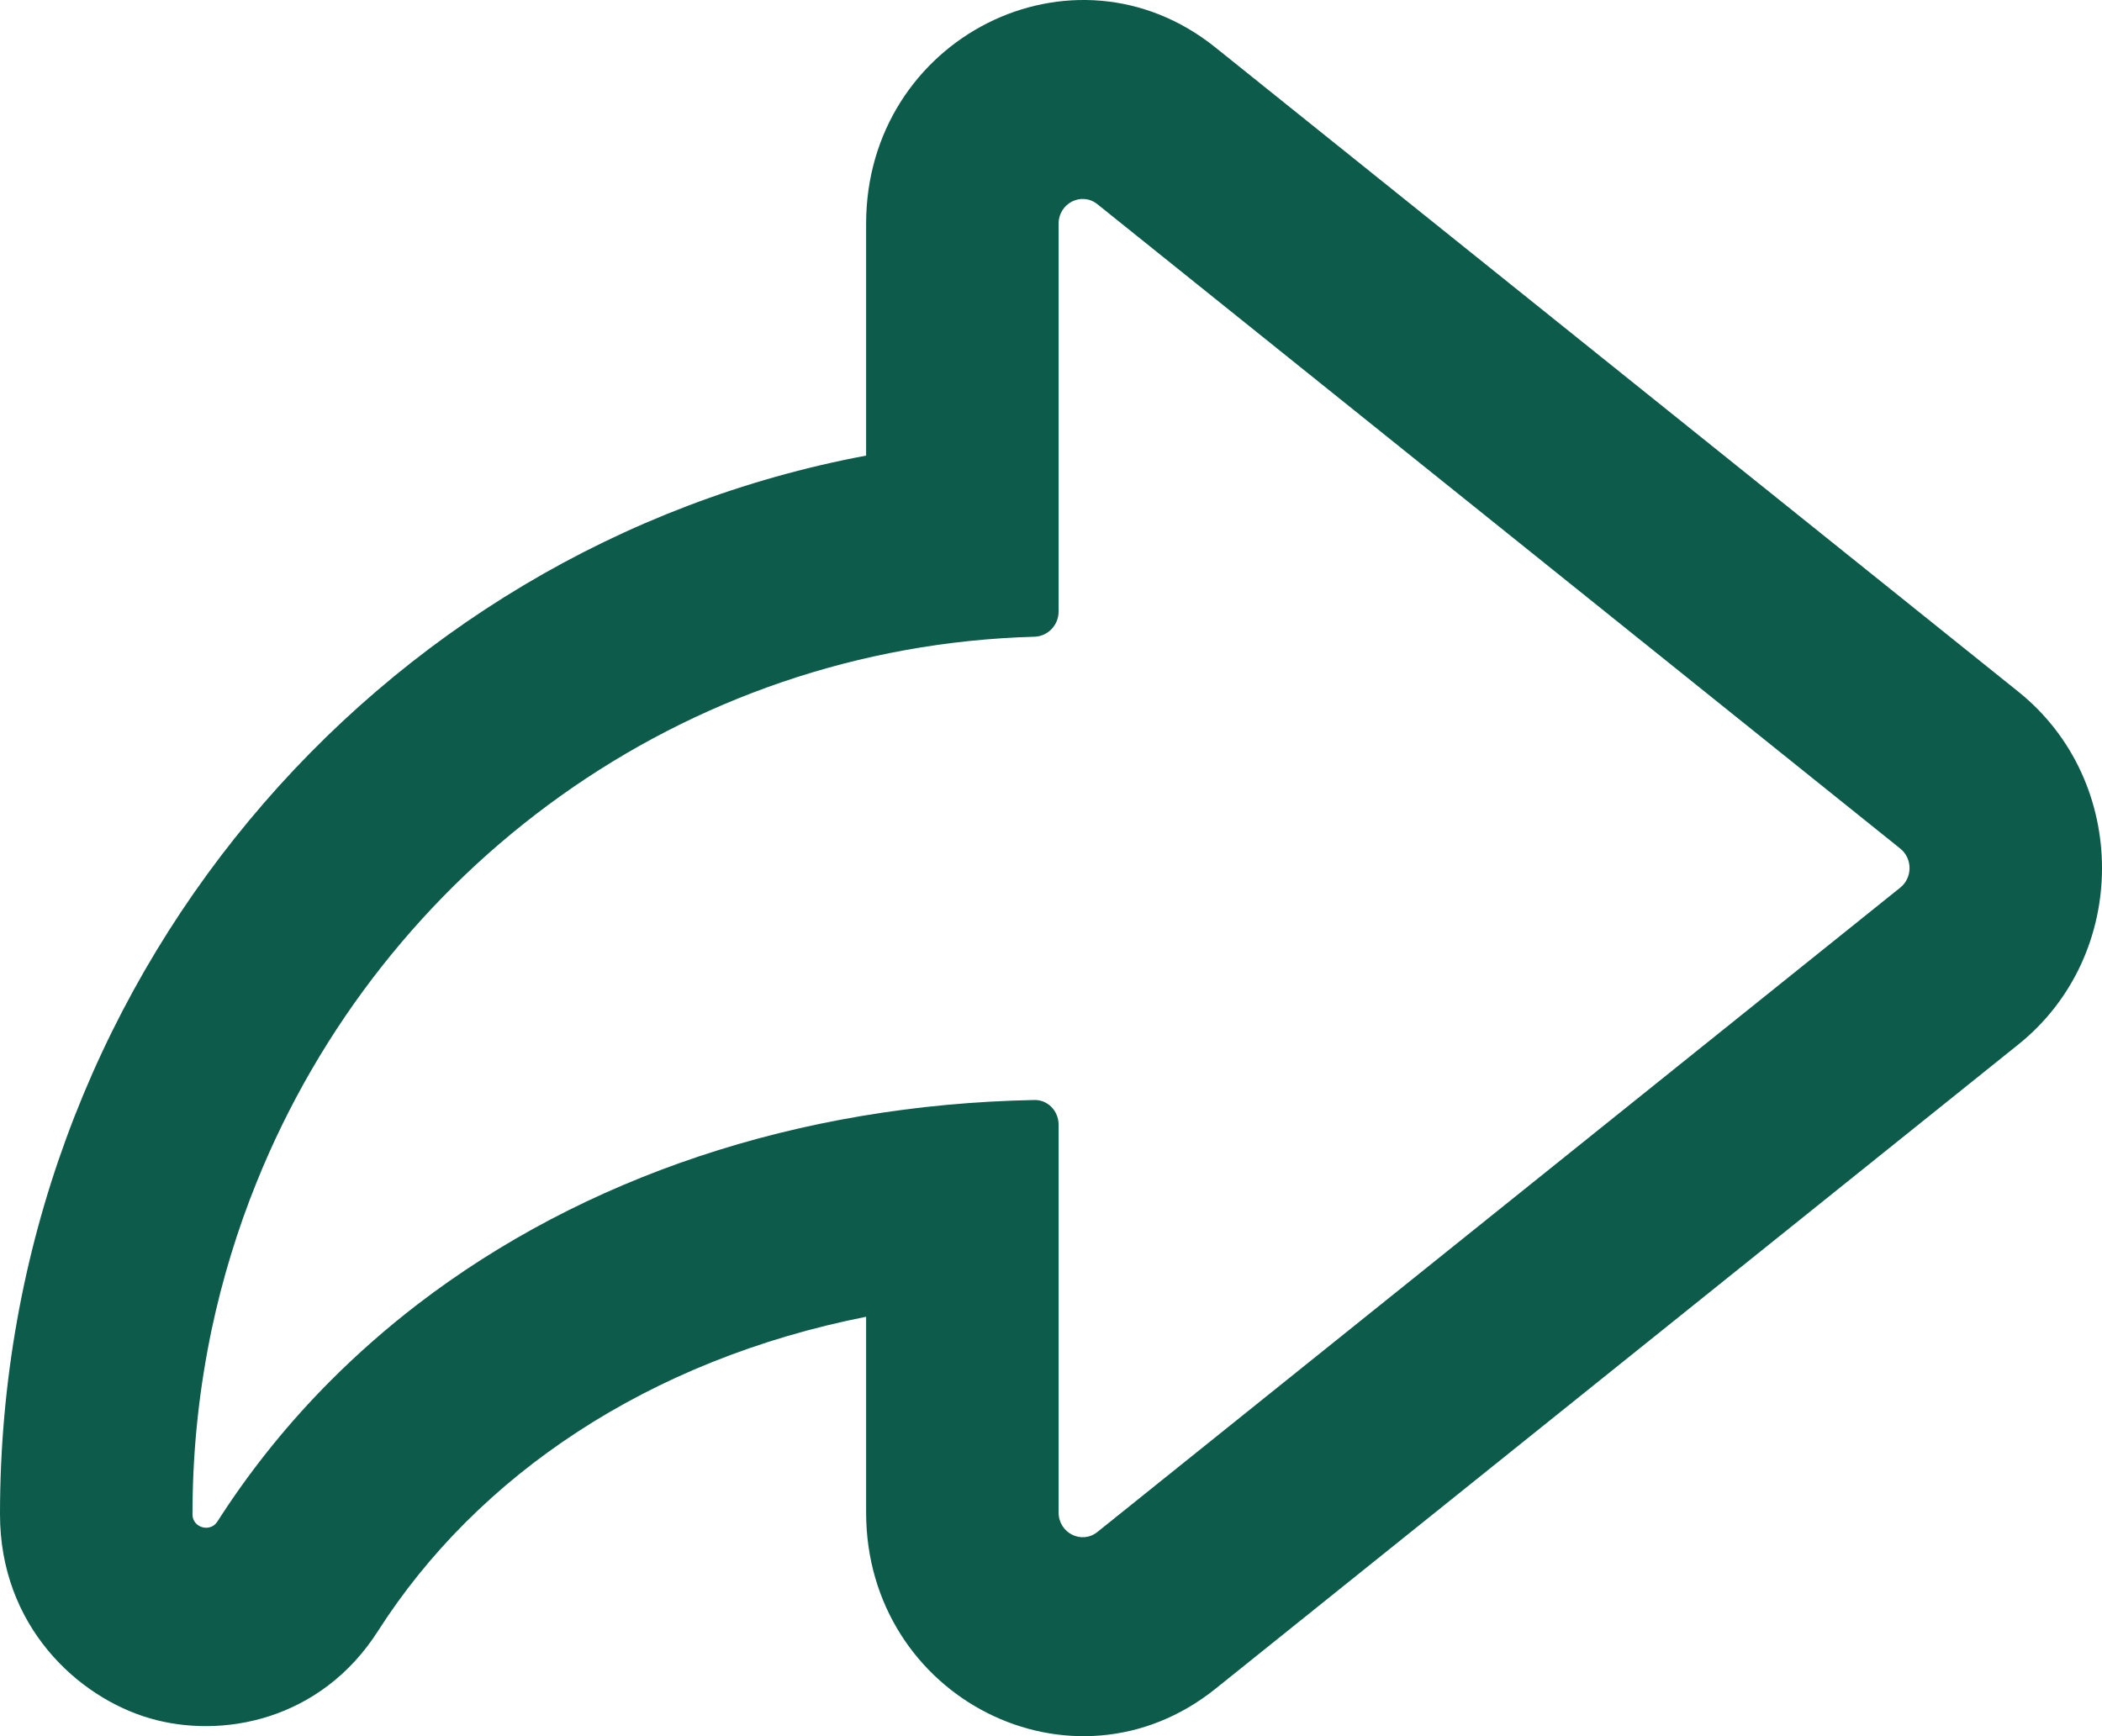 <svg width="23" height="19" viewBox="0 0 23 19" fill="none" xmlns="http://www.w3.org/2000/svg">
<path fill-rule="evenodd" clip-rule="evenodd" d="M0 16.572C0 10.769 4.108 5.991 9.477 4.986V2.449C9.477 0.415 11.744 -0.73 13.3 0.52L22.085 7.57C23.305 8.549 23.305 10.451 22.085 11.43L13.301 18.48C11.744 19.73 9.477 18.585 9.477 16.551V14.41C7.098 14.881 5.225 16.145 4.136 17.849C3.509 18.83 2.428 19.033 1.642 18.805C0.847 18.574 0 17.791 0 16.572ZM12.008 2.235C11.835 2.096 11.583 2.223 11.583 2.449V6.693C11.583 6.843 11.464 6.964 11.319 6.968C7.467 7.075 4.188 9.512 2.807 12.94C2.599 13.455 2.434 13.993 2.316 14.549C2.186 15.169 2.113 15.81 2.107 16.467C2.106 16.502 2.106 16.537 2.106 16.572C2.106 16.719 2.3 16.774 2.378 16.652C2.395 16.625 2.412 16.599 2.43 16.572C2.43 16.572 2.43 16.572 2.43 16.572C2.774 16.046 3.17 15.559 3.612 15.115C3.912 14.814 4.233 14.532 4.573 14.271C6.38 12.886 8.725 12.088 11.319 12.038C11.464 12.035 11.583 12.157 11.583 12.307V16.551C11.583 16.777 11.835 16.904 12.008 16.765L20.792 9.714C20.928 9.606 20.928 9.394 20.792 9.286L12.008 2.235Z" fill="#0D5B4A"/>
</svg>
